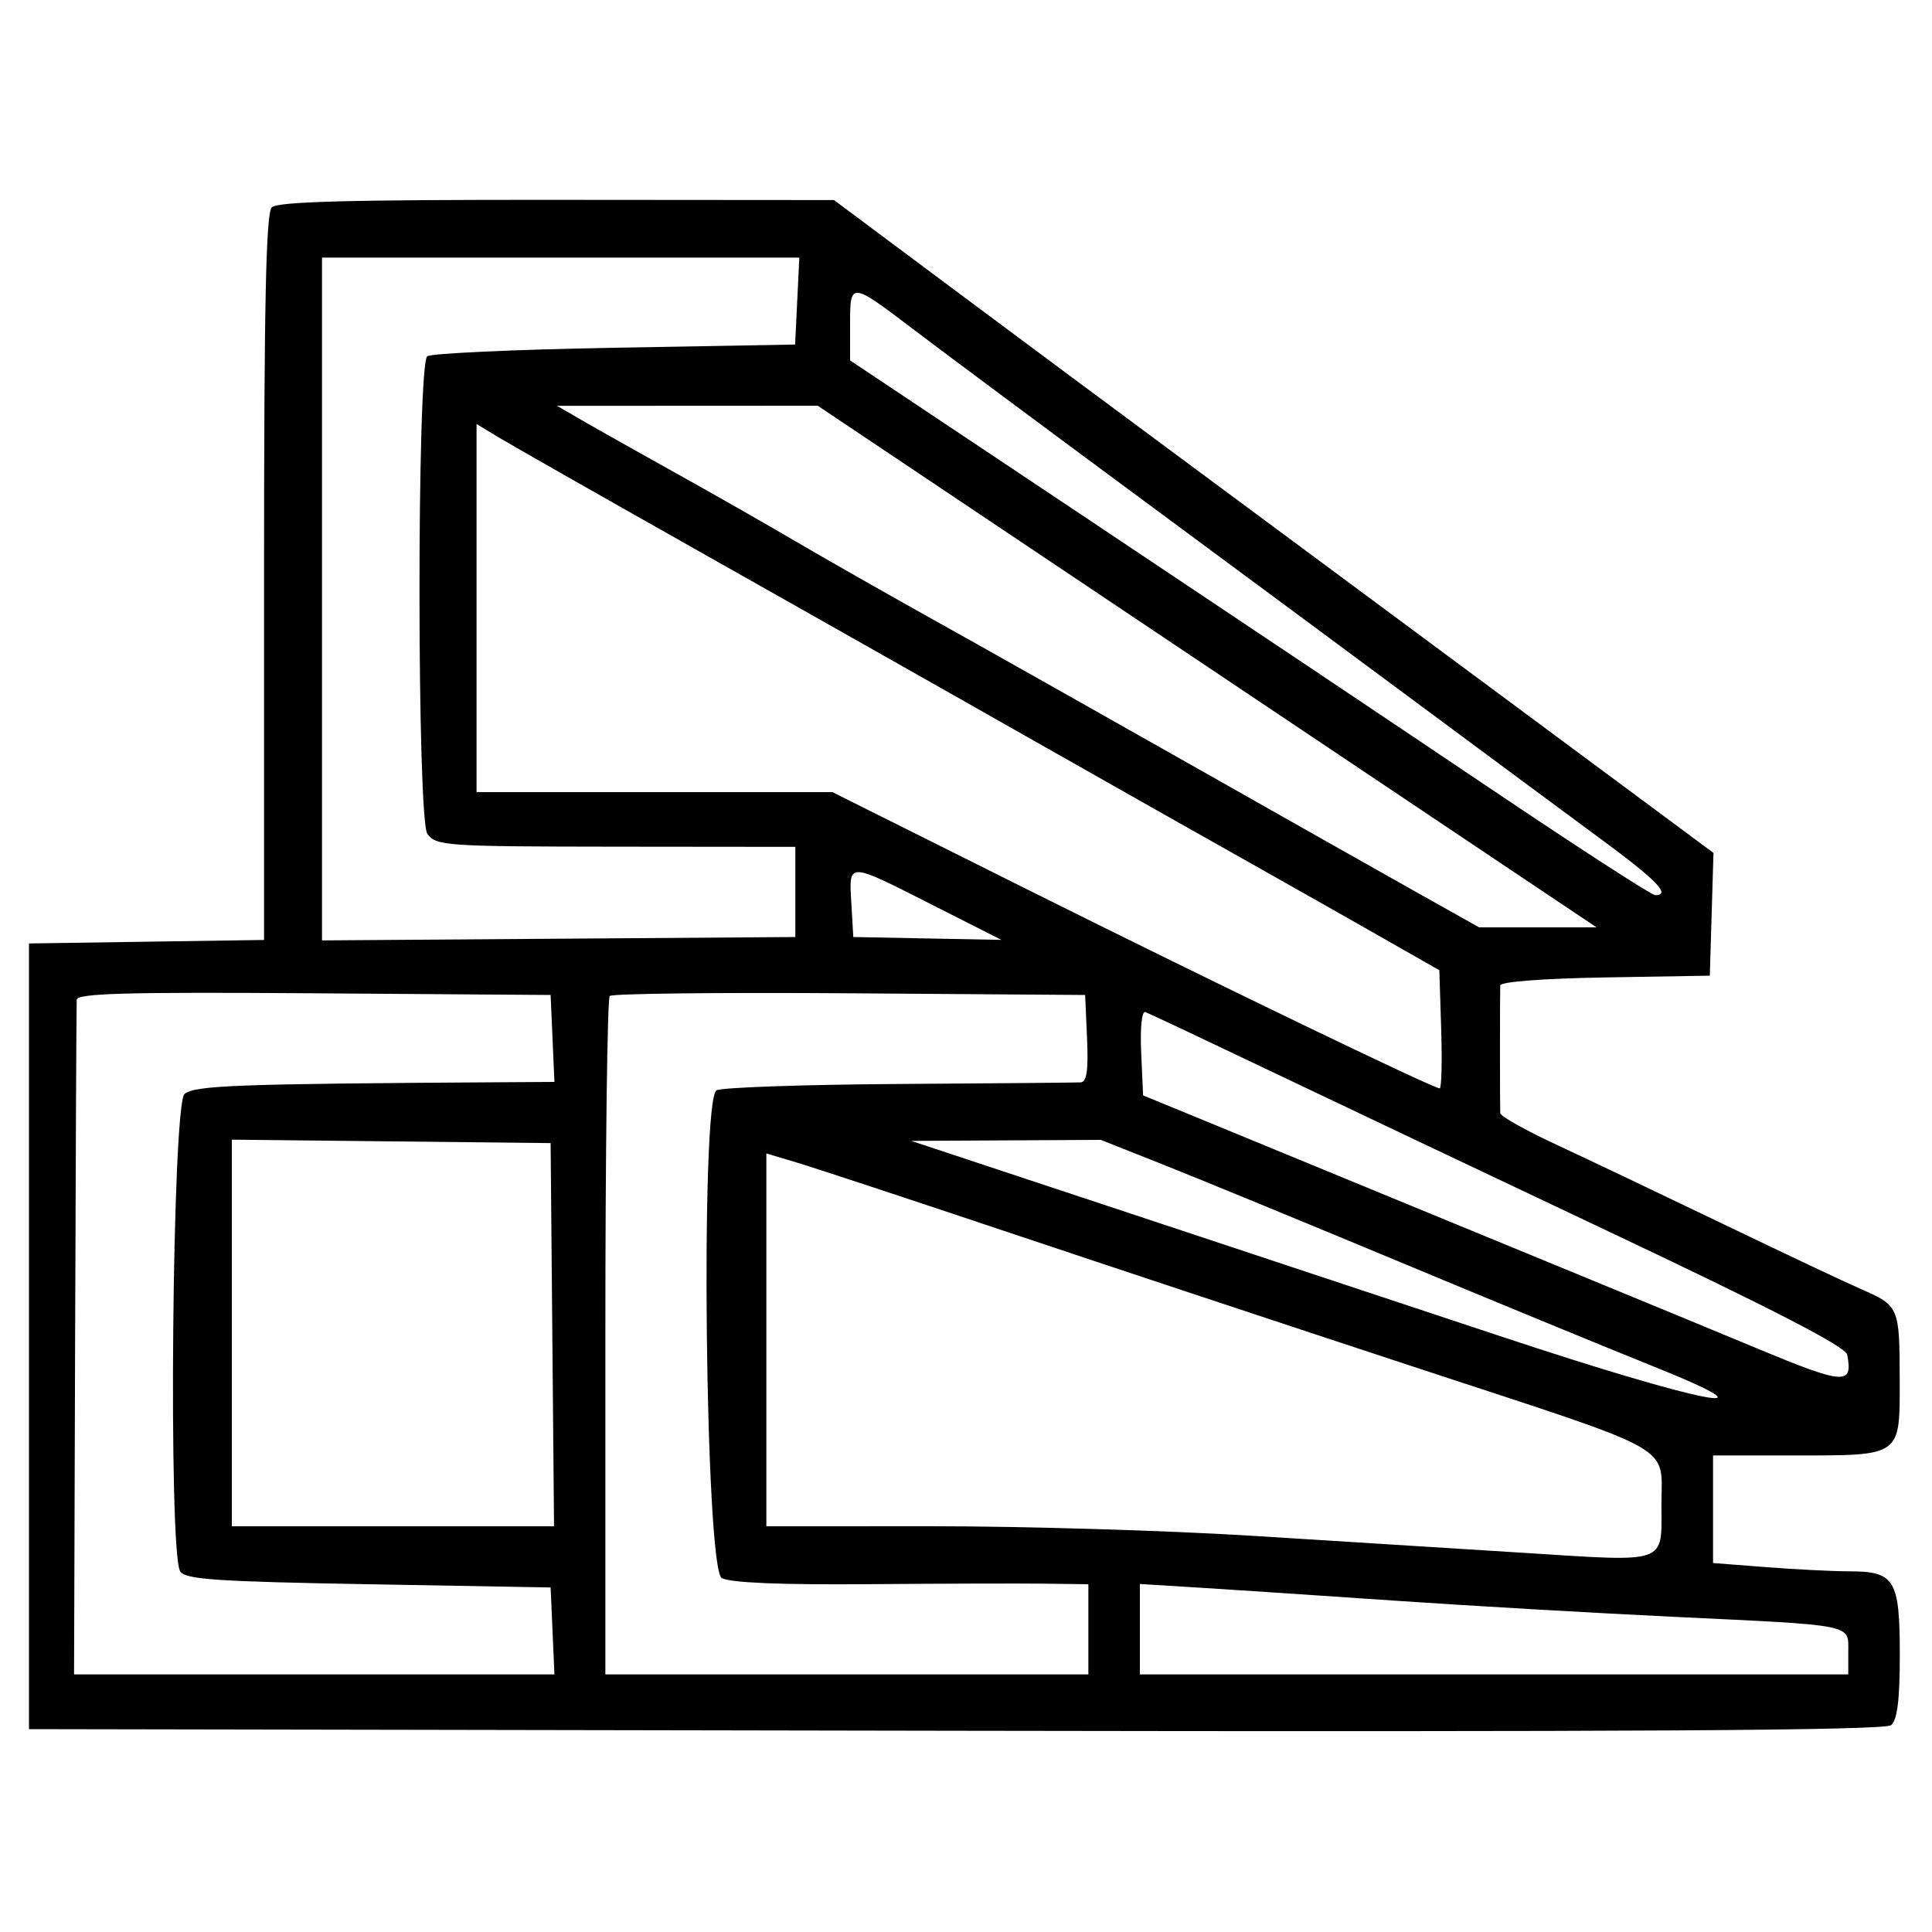 <svg id="svg" xmlns="http://www.w3.org/2000/svg" xmlns:xlink="http://www.w3.org/1999/xlink" width="400" height="400" viewBox="0, 0, 400,400"><g id="svgg"><path id="path0" d="M56.267 42.933 C 55.060 44.140,54.667 62.986,54.667 119.570 L 54.667 194.607 30.333 194.970 L 6.000 195.333 6.000 276.667 L 6.000 358.000 197.858 358.338 C 338.545 358.586,390.198 358.275,391.525 357.175 C 392.822 356.098,393.333 351.980,393.333 342.599 C 393.333 327.051,392.299 325.337,382.905 325.325 C 379.474 325.321,371.717 324.932,365.667 324.461 L 354.667 323.605 354.667 312.469 L 354.667 301.333 371.421 301.333 C 393.812 301.333,393.338 301.674,393.313 285.620 C 393.289 270.582,393.182 270.332,385.307 266.895 C 382.021 265.461,369.133 259.378,356.667 253.376 C 344.200 247.375,328.750 240.023,322.333 237.039 C 315.917 234.055,310.641 231.100,310.609 230.473 C 310.577 229.846,310.551 223.933,310.551 217.333 C 310.551 210.733,310.577 204.748,310.609 204.033 C 310.643 203.260,319.447 202.584,332.333 202.366 L 354.000 202.000 354.378 189.294 L 354.756 176.587 309.859 143.294 C 285.166 124.982,255.596 103.073,244.148 94.606 C 232.700 86.139,211.933 70.709,198.000 60.316 L 172.667 41.420 115.267 41.377 C 72.350 41.344,57.463 41.737,56.267 42.933 M165.056 62.333 L 164.618 71.333 127.085 72.000 C 106.441 72.367,89.052 73.166,88.442 73.776 C 86.292 75.928,86.333 169.700,88.485 172.643 C 90.304 175.131,92.203 175.260,127.532 175.296 L 164.667 175.333 164.667 184.667 L 164.667 194.000 115.667 194.350 L 66.667 194.700 66.667 124.016 L 66.667 53.333 116.081 53.333 L 165.494 53.333 165.056 62.333 M189.499 68.485 C 195.641 73.151,216.924 88.982,236.794 103.664 C 256.665 118.346,283.365 138.107,296.128 147.577 C 308.891 157.047,324.883 168.885,331.667 173.884 C 343.089 182.302,346.004 185.333,342.678 185.333 C 341.950 185.333,326.800 175.534,309.011 163.558 C 291.222 151.581,254.017 126.670,226.333 108.199 L 176.000 74.616 176.000 67.308 C 176.000 58.204,175.965 58.201,189.499 68.485 M249.926 138.000 L 330.553 192.000 318.391 192.000 L 306.230 192.000 293.448 184.825 C 286.418 180.878,265.067 168.817,246.000 158.021 C 226.933 147.225,203.233 133.876,193.333 128.356 C 183.433 122.837,170.533 115.499,164.667 112.050 C 158.800 108.601,147.700 102.277,140.000 97.995 C 132.300 93.713,123.600 88.818,120.667 87.117 L 115.333 84.025 142.317 84.013 L 169.300 84.000 249.926 138.000 M143.333 113.356 C 163.133 124.529,188.333 138.775,199.333 145.013 C 228.567 161.592,248.503 172.866,261.333 180.075 C 267.567 183.577,278.367 189.691,285.333 193.661 L 298.000 200.879 298.383 213.106 C 298.594 219.831,298.456 225.333,298.076 225.333 C 296.717 225.333,250.632 203.098,211.836 183.724 L 172.339 164.000 135.503 164.000 L 98.667 164.000 98.667 125.891 L 98.667 87.783 103.000 90.412 C 105.383 91.858,123.533 102.182,143.333 113.356 M192.929 187.296 L 207.333 194.593 192.000 194.296 L 176.667 194.000 176.264 187.000 C 175.767 178.378,175.307 178.370,192.929 187.296 M114.394 215.000 L 114.789 224.000 103.061 224.072 C 48.925 224.402,40.342 224.723,38.205 226.497 C 35.664 228.606,34.817 321.395,37.304 325.333 C 38.361 327.007,44.712 327.442,76.283 328.000 L 114.000 328.667 114.394 337.667 L 114.789 346.667 65.061 346.667 L 15.333 346.666 15.550 277.667 C 15.670 239.717,15.820 207.909,15.884 206.984 C 15.976 205.654,26.297 205.374,65.000 205.650 L 114.000 206.000 114.394 215.000 M225.061 215.000 C 225.352 221.647,225.004 224.025,223.728 224.095 C 222.777 224.147,205.800 224.297,186.000 224.428 C 166.200 224.559,149.250 225.152,148.333 225.745 C 144.965 227.925,146.030 324.899,149.442 326.725 C 151.267 327.702,161.656 328.134,179.776 327.987 C 194.932 327.864,211.383 327.817,216.333 327.882 L 225.333 328.000 225.333 337.333 L 225.333 346.667 175.333 346.667 L 125.333 346.667 125.333 276.889 C 125.333 238.511,125.741 206.704,126.238 206.206 C 126.736 205.708,149.086 205.458,175.905 205.650 L 224.667 206.000 225.061 215.000 M261.539 221.040 C 274.259 227.112,306.563 242.438,333.326 255.097 C 367.259 271.149,382.123 278.827,382.439 280.469 C 383.665 286.836,381.908 286.712,363.735 279.157 C 353.981 275.101,339.700 269.198,332.000 266.037 C 324.300 262.877,306.300 255.467,292.000 249.570 C 277.700 243.673,259.400 236.135,251.333 232.819 L 236.667 226.790 236.269 217.929 C 236.036 212.713,236.394 209.260,237.142 209.534 C 237.840 209.790,248.819 214.968,261.539 221.040 M114.353 276.333 L 114.706 316.000 81.353 316.000 L 48.000 316.000 48.000 275.977 L 48.000 235.953 81.000 236.310 L 114.000 236.667 114.353 276.333 M240.955 241.174 C 248.130 244.020,270.200 253.102,290.000 261.355 C 309.800 269.608,333.200 279.244,342.000 282.768 C 369.952 293.961,352.619 290.587,310.754 276.686 C 289.806 269.730,253.767 257.777,230.667 250.124 L 188.667 236.209 208.288 236.104 L 227.909 236.000 240.955 241.174 M208.667 255.106 C 229.200 261.988,267.600 274.725,294.000 283.410 C 348.158 301.226,343.953 298.844,343.980 311.709 C 344.005 323.920,345.508 323.403,315.553 321.503 C 302.232 320.659,276.933 319.071,259.333 317.975 C 241.733 316.878,211.883 315.986,193.000 315.991 L 158.667 316.000 158.667 277.405 L 158.667 238.810 165.000 240.702 C 168.483 241.742,188.133 248.224,208.667 255.106 M288.667 331.394 C 304.067 332.453,330.167 333.963,346.667 334.752 C 384.345 336.552,382.667 336.212,382.667 342.025 L 382.667 346.667 309.333 346.667 L 236.000 346.667 236.000 337.306 L 236.000 327.946 248.333 328.708 C 255.117 329.127,273.267 330.336,288.667 331.394 " stroke="none" fill="#000000" fill-rule="evenodd"></path></g></svg>